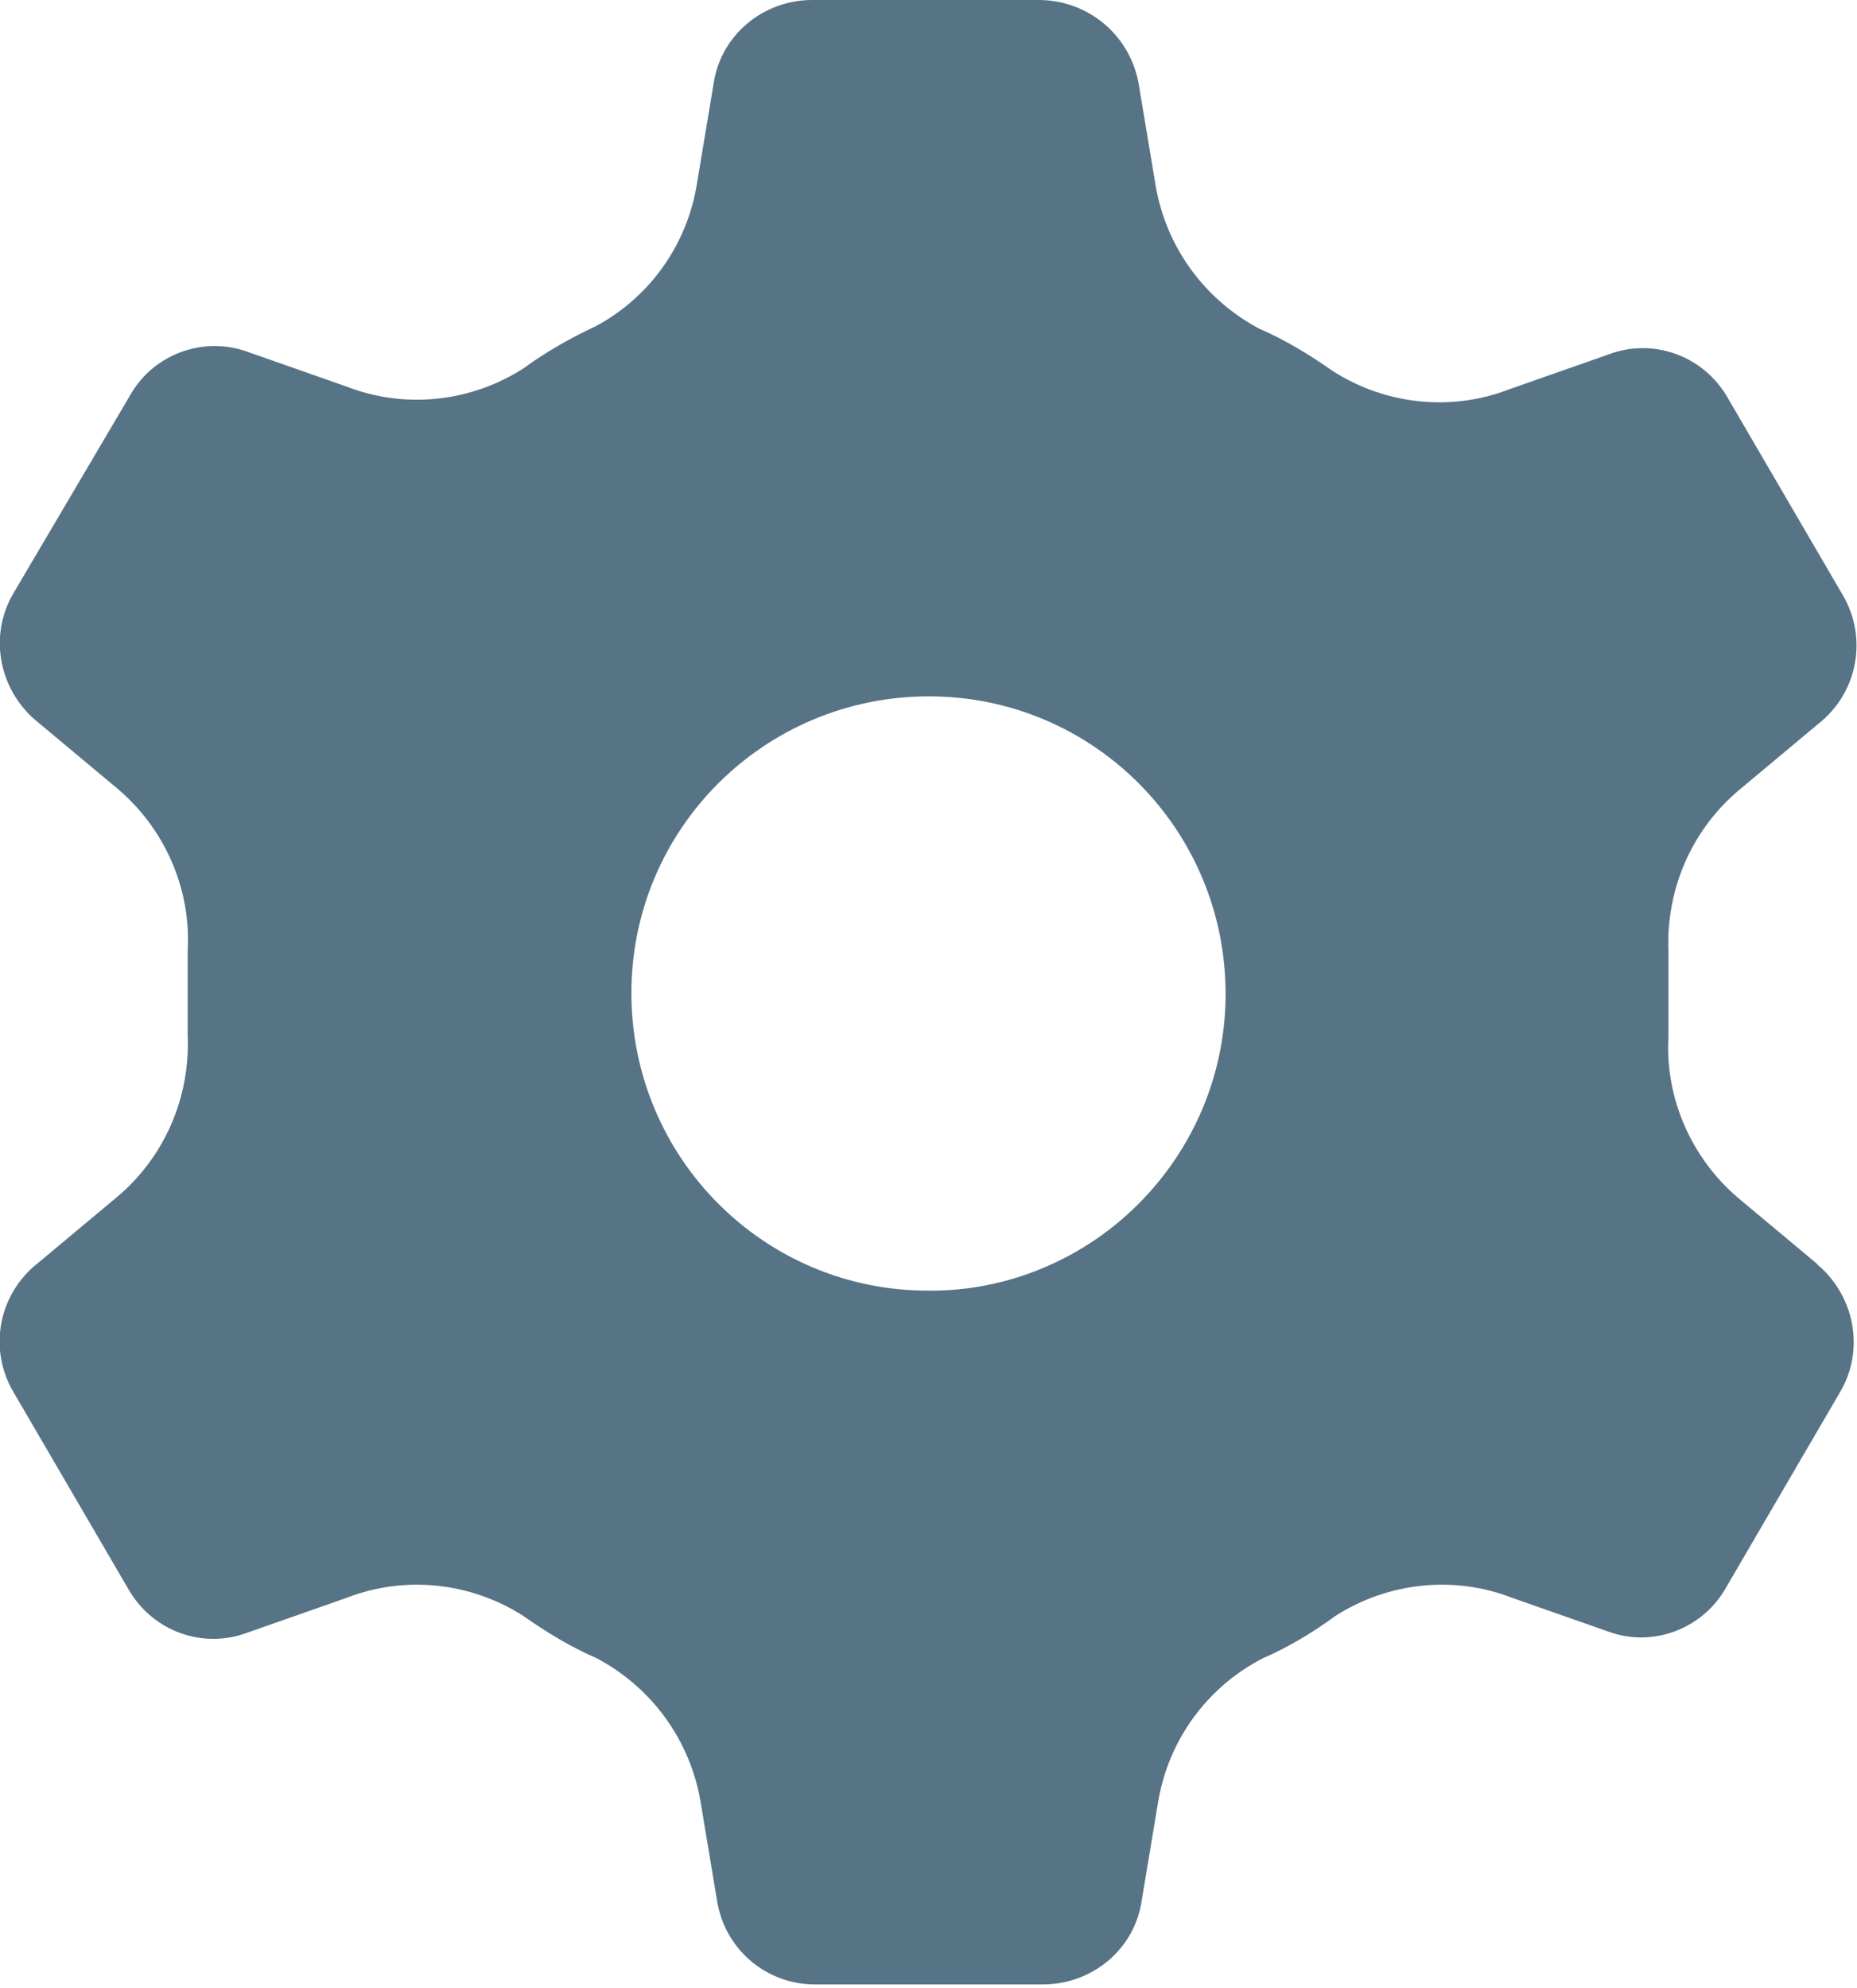<?xml version="1.0" encoding="UTF-8"?><svg id="Layer_1" xmlns="http://www.w3.org/2000/svg" viewBox="0 0 21.47 22.98"><defs><style>.cls-1{fill:#577386;}</style></defs><path class="cls-1" d="m21.02,14.62l-.91-.76c-.55-.46-.86-1.16-.82-1.87v-.99c-.03-.72.27-1.41.82-1.87l.91-.76c.46-.36.58-1,.28-1.5l-1.33-2.28c-.28-.48-.86-.69-1.38-.49l-1.14.4c-.67.26-1.43.18-2.04-.21-.27-.19-.55-.36-.85-.49-.64-.34-1.08-.95-1.2-1.66l-.19-1.14C13.08.41,12.58,0,12.01,0h-2.62c-.57,0-1.06.41-1.14.97l-.19,1.14c-.11.71-.54,1.32-1.17,1.66-.3.14-.58.3-.84.49-.61.39-1.37.47-2.04.21l-1.14-.4c-.51-.19-1.09.02-1.36.49L.16,6.85c-.3.5-.17,1.14.28,1.5l.91.76c.55.46.86,1.16.82,1.87v.99c.03.72-.27,1.41-.82,1.87l-.91.76c-.46.36-.58,1-.28,1.5l1.33,2.28c.28.48.86.69,1.38.49l1.14-.4c.67-.26,1.43-.18,2.04.21.27.19.55.36.85.49.64.34,1.08.95,1.2,1.66l.19,1.14c.09.57.58.98,1.15.97h2.62c.57,0,1.06-.41,1.14-.97l.19-1.14c.12-.72.57-1.33,1.21-1.66.3-.13.58-.3.84-.49.61-.39,1.37-.47,2.04-.21l1.14.4c.5.17,1.05-.04,1.32-.49l1.33-2.28c.3-.5.17-1.14-.28-1.5Zm-10.29.3c-1.9,0-3.43-1.54-3.43-3.44,0-1.9,1.54-3.43,3.44-3.43s3.43,1.54,3.43,3.44c0,.91-.36,1.78-1.01,2.43-.64.64-1.52,1.01-2.43,1Z"/></svg>